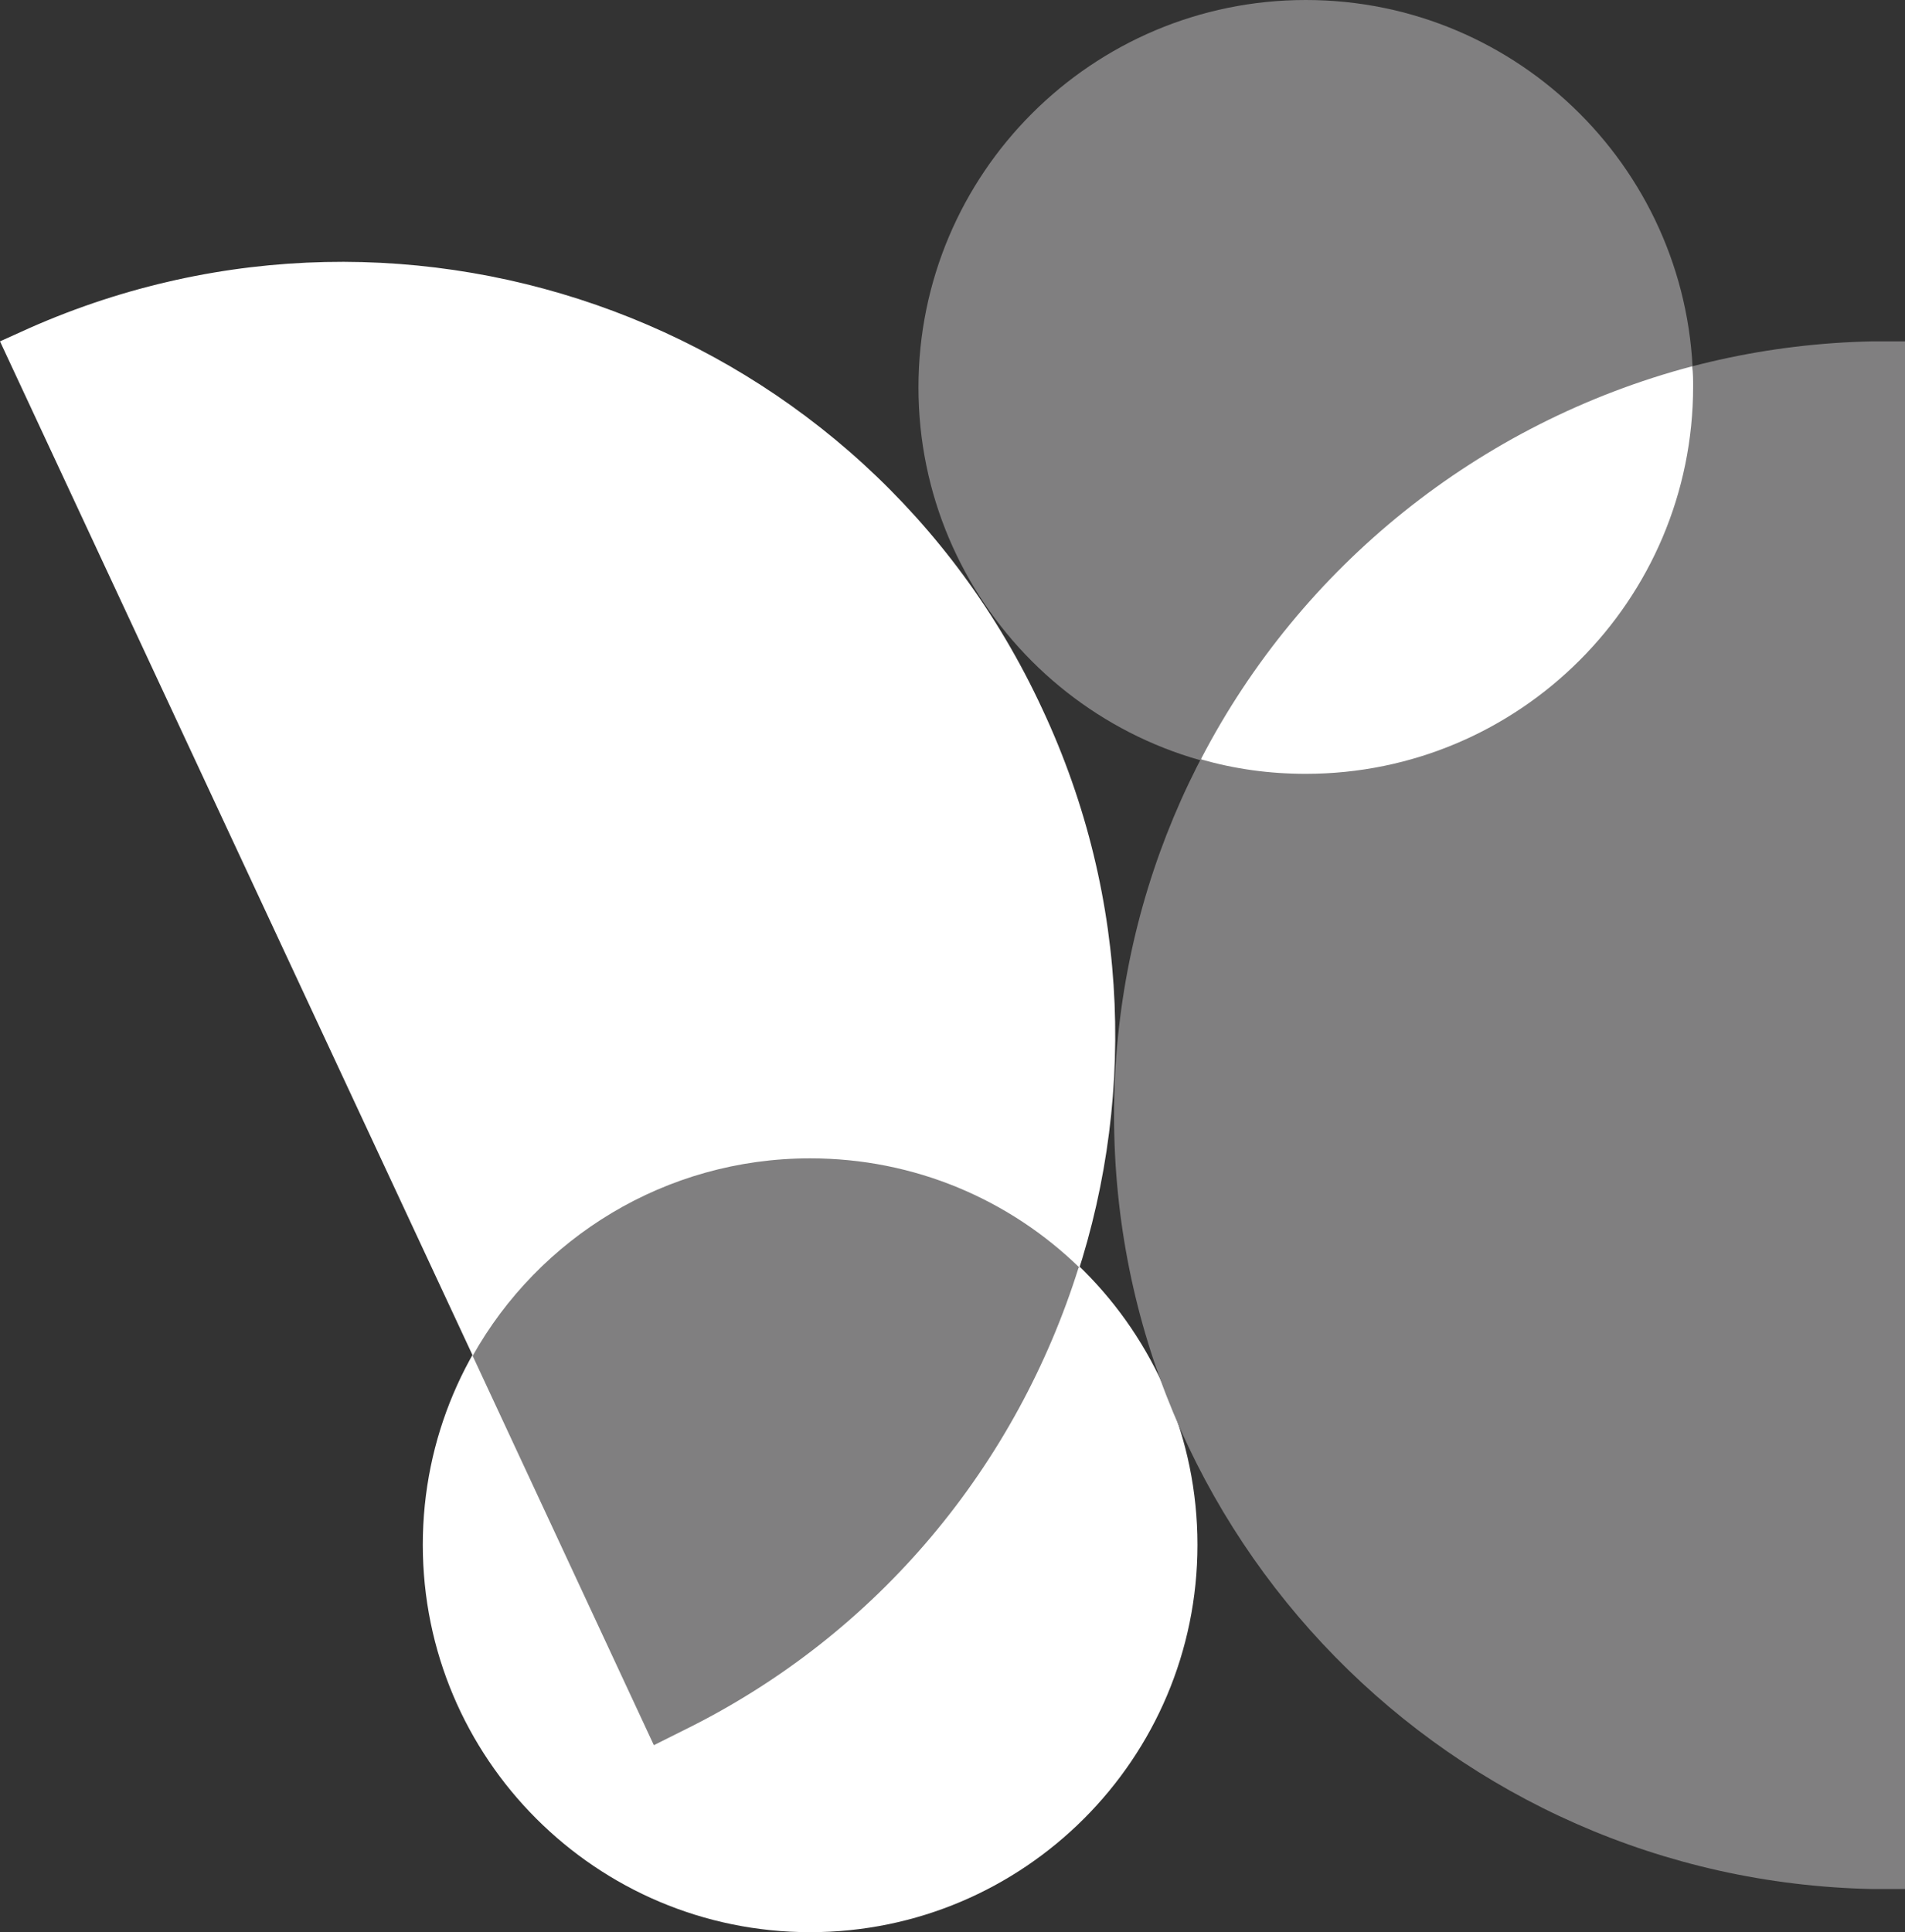 <?xml version="1.0" encoding="UTF-8"?>
<svg id="_レイヤー_2" data-name="レイヤー 2" xmlns="http://www.w3.org/2000/svg" viewBox="0 0 19.87 20.15">
  <rect x="0" y="0" width="19.87" height="20.15" fill="#333333" stroke="none"/>
  <g id="_レイヤー_1-2" data-name="レイヤー 1">
    <g>
      <path d="M8.45,12.07c-2.23,0-4.04,1.81-4.04,4.04s1.81,4.04,4.04,4.04,4.04-1.81,4.04-4.04-1.81-4.04-4.04-4.04h0Z" fill="#fff"/>
      <path d="M19.53,3.56c-4.38.09-7.91,3.67-7.91,8.07,0,4.4,3.52,7.98,7.91,8.07h.34s0-16.14,0-16.14h-.34Z" fill="#807f80"/>
      <path d="M0,3.56l6.82,14.63.3-.15c3.93-1.93,5.62-6.66,3.75-10.65C9.02,3.4,4.32,1.65.31,3.42l-.31.14Z" fill="#fff"/>
      <path d="M13.62,0c-2.23,0-4.04,1.81-4.04,4.04s1.81,4.04,4.04,4.04,4.04-1.81,4.04-4.04S15.85,0,13.62,0h0Z" fill="#807f80"/>
      <path d="M11.26,13.22c-.73-.71-1.72-1.14-2.81-1.14-1.51,0-2.83.83-3.52,2.06l1.89,4.06.3-.15c2.06-1.01,3.49-2.79,4.13-4.83Z" fill="#807f80"/>
      <path d="M12.53,7.92c.35.1.71.15,1.09.15,2.23,0,4.04-1.81,4.04-4.04,0-.07,0-.14-.01-.21-2.23.59-4.08,2.09-5.12,4.09Z" fill="#fff"/>
    </g>
  </g>
</svg>